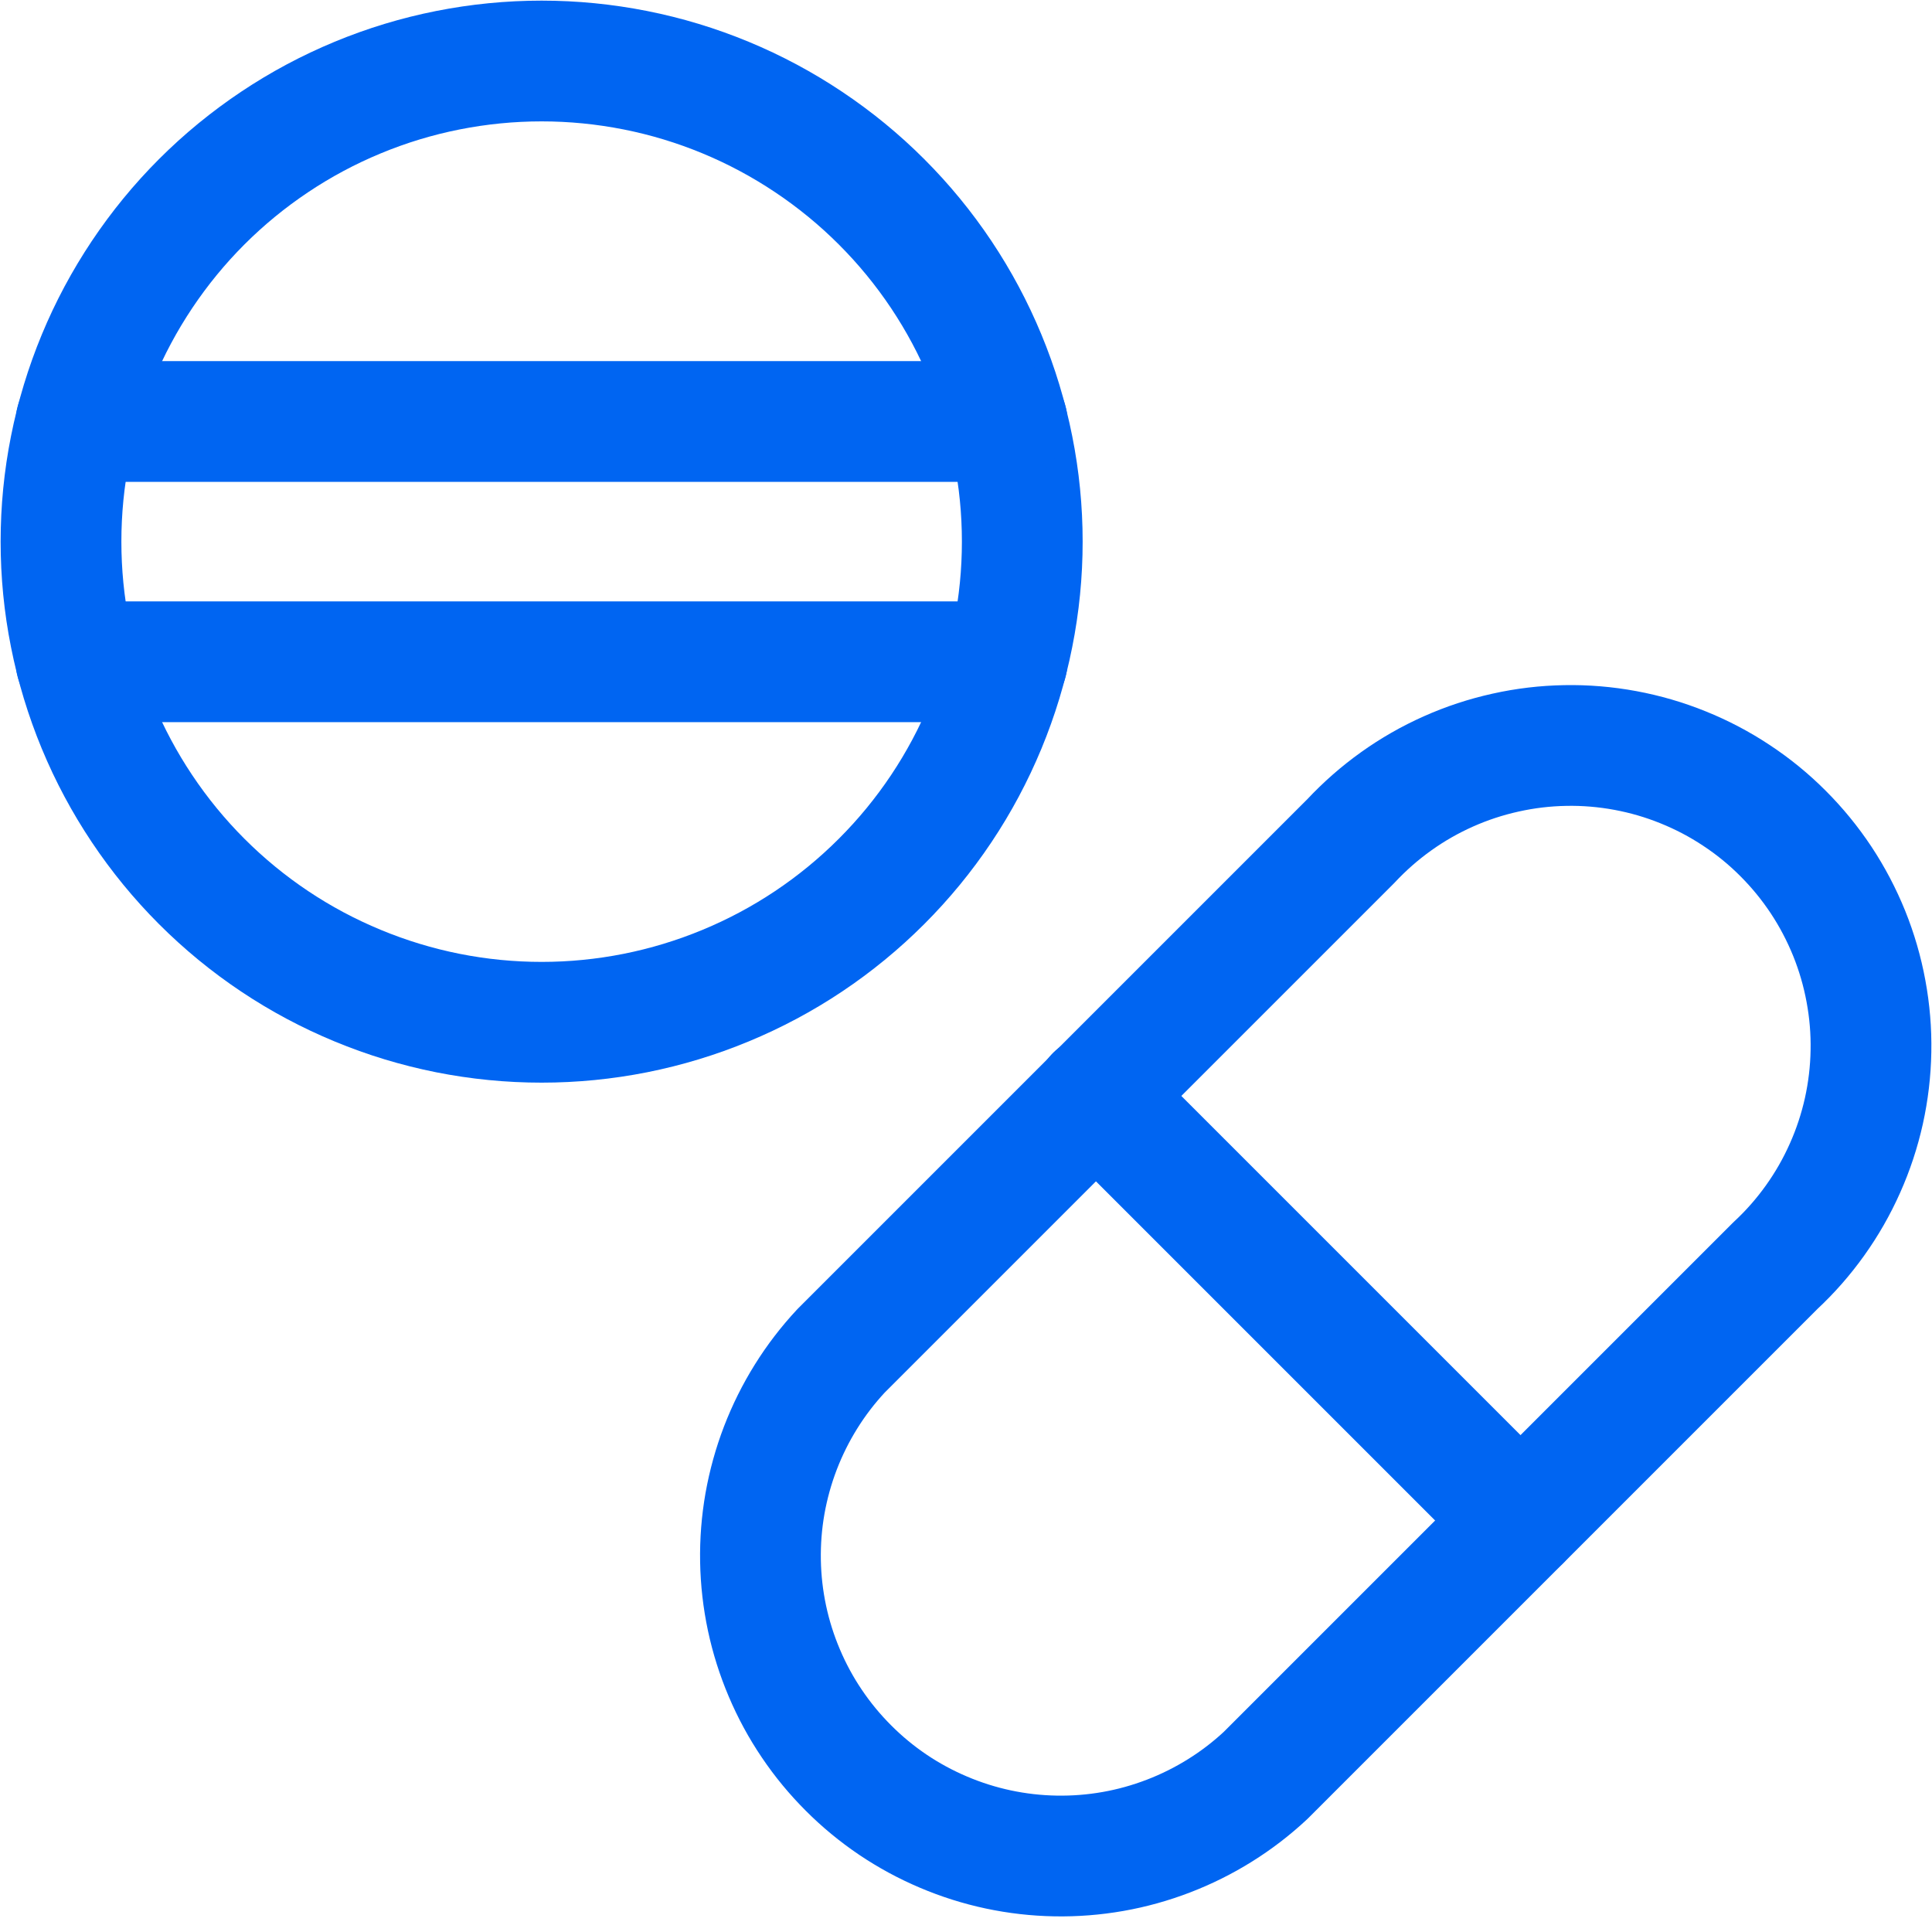 <svg width="40" height="40" viewBox="0 0 40 40" fill="none" xmlns="http://www.w3.org/2000/svg">
<g id="Icon_Pills-Singles-1_48" clip-path="url(#clip0_16101_14422)">
<path id="Vector" d="M1.263 11.214C1.263 11.867 1.326 12.514 1.454 13.155C1.581 13.796 1.77 14.418 2.02 15.022C2.27 15.625 2.577 16.199 2.94 16.742C3.303 17.285 3.715 17.788 4.177 18.25C4.639 18.712 5.142 19.125 5.685 19.488C6.228 19.851 6.802 20.157 7.406 20.407C8.009 20.657 8.631 20.846 9.272 20.974C9.913 21.101 10.56 21.165 11.214 21.165C11.867 21.165 12.514 21.101 13.155 20.974C13.796 20.846 14.418 20.657 15.022 20.407C15.625 20.157 16.199 19.851 16.742 19.488C17.285 19.125 17.788 18.712 18.25 18.25C18.712 17.788 19.125 17.285 19.488 16.742C19.851 16.199 20.157 15.625 20.407 15.022C20.657 14.418 20.846 13.796 20.973 13.155C21.101 12.514 21.165 11.867 21.165 11.214C21.165 10.56 21.101 9.913 20.973 9.272C20.846 8.632 20.657 8.009 20.407 7.406C20.157 6.802 19.851 6.229 19.488 5.685C19.125 5.142 18.712 4.639 18.25 4.177C17.788 3.715 17.285 3.303 16.742 2.94C16.199 2.577 15.625 2.27 15.022 2.02C14.418 1.77 13.796 1.581 13.155 1.454C12.514 1.327 11.867 1.263 11.214 1.263C10.56 1.263 9.913 1.327 9.272 1.454C8.631 1.581 8.009 1.77 7.406 2.02C6.802 2.27 6.228 2.577 5.685 2.94C5.142 3.303 4.639 3.715 4.177 4.177C3.715 4.639 3.303 5.142 2.94 5.685C2.577 6.229 2.27 6.802 2.02 7.406C1.77 8.009 1.581 8.632 1.454 9.272C1.326 9.913 1.263 10.56 1.263 11.214Z" stroke="#0065F2" stroke-width="2.5" stroke-linecap="round" stroke-linejoin="round"/>
<path id="Vector_2" d="M1.576 8.726H20.851" stroke="#0065F2" stroke-width="2.5" stroke-linecap="round" stroke-linejoin="round"/>
<path id="Vector_3" d="M1.576 13.701H20.851" stroke="#0065F2" stroke-width="2.5" stroke-linecap="round" stroke-linejoin="round"/>
<path id="Vector_4" d="M26.203 36.758C25.911 37.03 25.596 37.272 25.257 37.483C24.919 37.694 24.563 37.871 24.191 38.014C23.818 38.157 23.435 38.264 23.042 38.333C22.649 38.402 22.253 38.433 21.854 38.426C21.455 38.419 21.06 38.374 20.669 38.291C20.279 38.208 19.9 38.088 19.533 37.932C19.165 37.776 18.816 37.587 18.485 37.364C18.154 37.14 17.848 36.888 17.566 36.605C17.284 36.323 17.031 36.017 16.808 35.686C16.584 35.355 16.395 35.006 16.239 34.638C16.083 34.271 15.963 33.892 15.88 33.502C15.797 33.111 15.752 32.716 15.745 32.317C15.738 31.918 15.769 31.522 15.838 31.129C15.908 30.736 16.014 30.353 16.157 29.98C16.3 29.608 16.477 29.252 16.688 28.914C16.899 28.575 17.141 28.26 17.413 27.968L27.968 17.413C28.253 17.108 28.565 16.834 28.905 16.591C29.245 16.348 29.605 16.142 29.987 15.972C30.368 15.802 30.763 15.672 31.171 15.582C31.578 15.491 31.991 15.442 32.408 15.435C32.826 15.427 33.24 15.462 33.651 15.538C34.061 15.614 34.46 15.73 34.847 15.887C35.234 16.043 35.602 16.236 35.95 16.467C36.299 16.697 36.621 16.96 36.916 17.256C37.211 17.551 37.474 17.873 37.705 18.221C37.935 18.569 38.128 18.937 38.285 19.324C38.441 19.711 38.557 20.11 38.633 20.521C38.709 20.931 38.744 21.345 38.736 21.763C38.729 22.18 38.68 22.593 38.59 23.001C38.499 23.409 38.369 23.803 38.199 24.184C38.029 24.566 37.823 24.927 37.58 25.267C37.338 25.606 37.064 25.919 36.758 26.203L26.203 36.758L26.203 36.758Z" stroke="#0065F2" stroke-width="2.5" stroke-linecap="round" stroke-linejoin="round"/>
<path id="Vector_5" d="M22.684 22.684L31.48 31.48" stroke="#0065F2" stroke-width="2.5" stroke-linecap="round" stroke-linejoin="round"/>
</g>
<defs>
<clipPath id="clip0_16101_14422">
<rect width="40" height="39.69" fill="white"/>
</clipPath>
</defs>
</svg>
